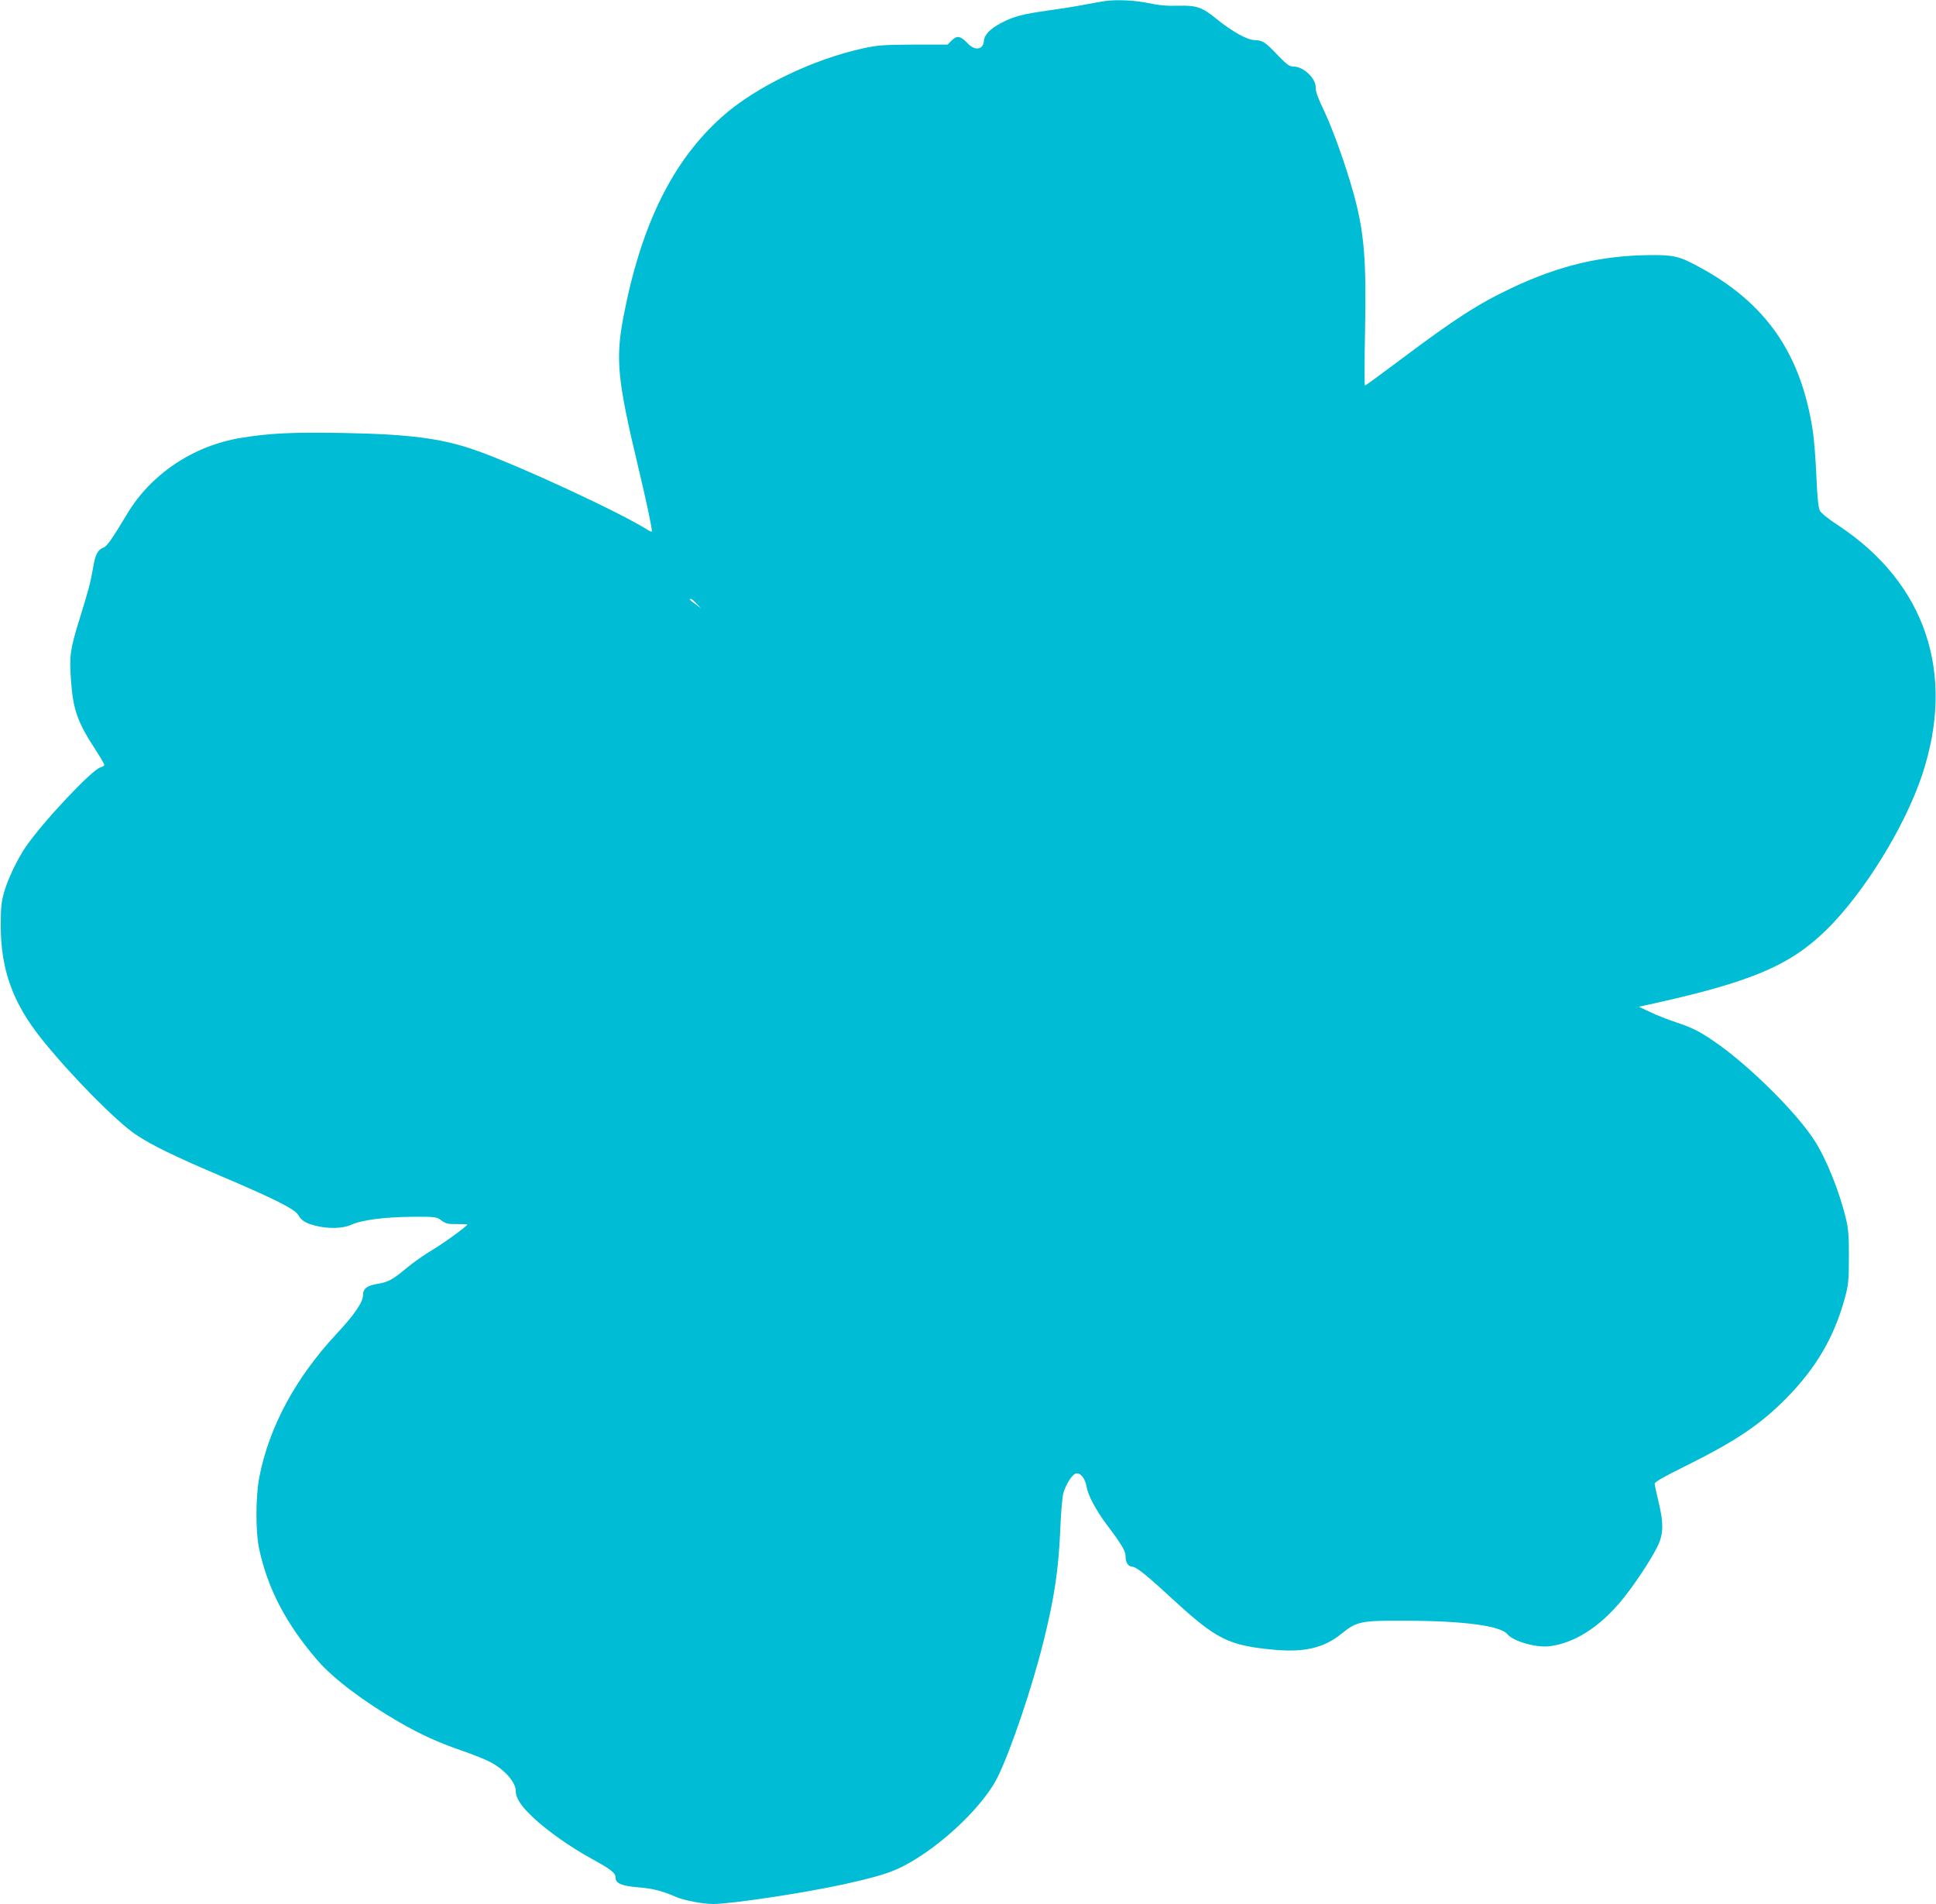 <?xml version="1.0" standalone="no"?>
<!DOCTYPE svg PUBLIC "-//W3C//DTD SVG 20010904//EN"
 "http://www.w3.org/TR/2001/REC-SVG-20010904/DTD/svg10.dtd">
<svg version="1.0" xmlns="http://www.w3.org/2000/svg"
 width="1280pt" height="1259pt" viewBox="0 0 1280 1259"
 preserveAspectRatio="xMidYMid meet">
<g transform="translate(0,1259) scale(0.1,-0.1)"
fill="#00bcd4" stroke="none">
<path d="M7305 12583 c-16 -2 -75 -13 -130 -23 -55 -11 -167 -29 -250 -40
-167 -24 -224 -39 -306 -82 -72 -38 -110 -77 -114 -118 -4 -60 -59 -68 -108
-16 -46 49 -71 53 -104 19 l-28 -28 -225 0 c-196 -1 -239 -4 -330 -24 -334
-72 -715 -256 -935 -452 -329 -293 -537 -716 -654 -1329 -52 -277 -39 -413 99
-990 53 -222 90 -396 90 -422 0 -6 -10 -3 -23 5 -170 111 -864 433 -1146 531
-224 78 -435 105 -876 113 -338 6 -487 -2 -675 -33 -313 -52 -592 -239 -750
-503 -97 -162 -132 -212 -154 -221 -40 -15 -56 -45 -71 -136 -17 -97 -27 -137
-85 -324 -67 -215 -72 -255 -61 -415 14 -199 43 -281 166 -468 30 -47 55 -90
55 -95 0 -5 -11 -13 -25 -16 -56 -14 -382 -361 -495 -526 -56 -83 -117 -210
-142 -297 -19 -65 -23 -103 -23 -223 0 -291 79 -511 270 -750 187 -234 491
-543 621 -631 107 -72 257 -145 584 -284 331 -141 467 -209 491 -248 23 -39
47 -54 115 -72 83 -21 179 -19 233 5 71 33 220 52 401 54 161 1 166 0 198 -24
29 -21 44 -25 103 -24 38 0 69 -1 69 -3 0 -10 -161 -127 -236 -171 -49 -29
-124 -82 -166 -117 -92 -77 -123 -94 -195 -105 -67 -11 -93 -32 -93 -75 0 -45
-58 -130 -175 -255 -271 -291 -447 -617 -511 -950 -24 -129 -25 -354 -1 -470
56 -264 179 -499 386 -739 105 -121 307 -274 543 -410 142 -82 256 -133 411
-187 71 -24 155 -58 188 -75 96 -51 169 -134 169 -192 0 -47 35 -101 119 -179
90 -84 239 -190 381 -268 128 -70 160 -95 160 -125 0 -39 37 -55 151 -65 97
-8 156 -23 253 -65 52 -22 175 -45 241 -45 121 0 602 73 863 130 185 41 276
67 347 98 247 108 570 403 673 615 87 179 226 590 301 892 71 285 100 476 111
740 4 110 14 218 20 240 17 60 57 123 82 131 30 9 63 -31 72 -87 9 -56 62
-155 132 -249 103 -136 127 -178 126 -215 -1 -37 19 -65 46 -65 24 0 104 -65
267 -216 288 -265 367 -305 670 -333 199 -18 328 12 443 105 104 84 128 89
437 87 374 -1 615 -34 660 -88 40 -49 195 -93 285 -80 158 22 314 119 457 285
77 89 200 271 248 367 44 86 46 156 10 305 -14 57 -25 110 -25 118 0 10 68 49
192 110 339 168 503 277 676 452 199 201 320 408 390 667 23 85 26 116 26 266
1 132 -3 188 -18 250 -41 178 -131 403 -211 526 -122 189 -446 508 -668 657
-95 65 -139 86 -248 123 -50 16 -125 46 -167 66 l-77 36 65 14 c674 148 931
256 1173 492 248 242 521 683 635 1026 224 671 24 1268 -553 1650 -71 46 -116
83 -124 101 -9 19 -17 97 -22 229 -5 110 -15 244 -24 299 -79 512 -311 844
-755 1083 -127 69 -166 78 -325 76 -319 -3 -597 -69 -912 -218 -220 -104 -379
-207 -725 -467 -131 -98 -240 -178 -244 -178 -3 0 -3 159 1 353 10 483 -6 668
-77 922 -52 186 -137 424 -195 545 -38 79 -55 125 -54 148 4 61 -79 142 -147
142 -27 0 -43 12 -105 76 -84 88 -98 97 -154 99 -49 2 -147 57 -245 136 -100
82 -134 94 -258 91 -75 -2 -132 3 -200 18 -87 18 -204 24 -285 13z m-2699
-3985 l29 -31 -37 28 c-39 28 -45 35 -30 35 5 0 21 -14 38 -32z"/>
</g>
</svg>
